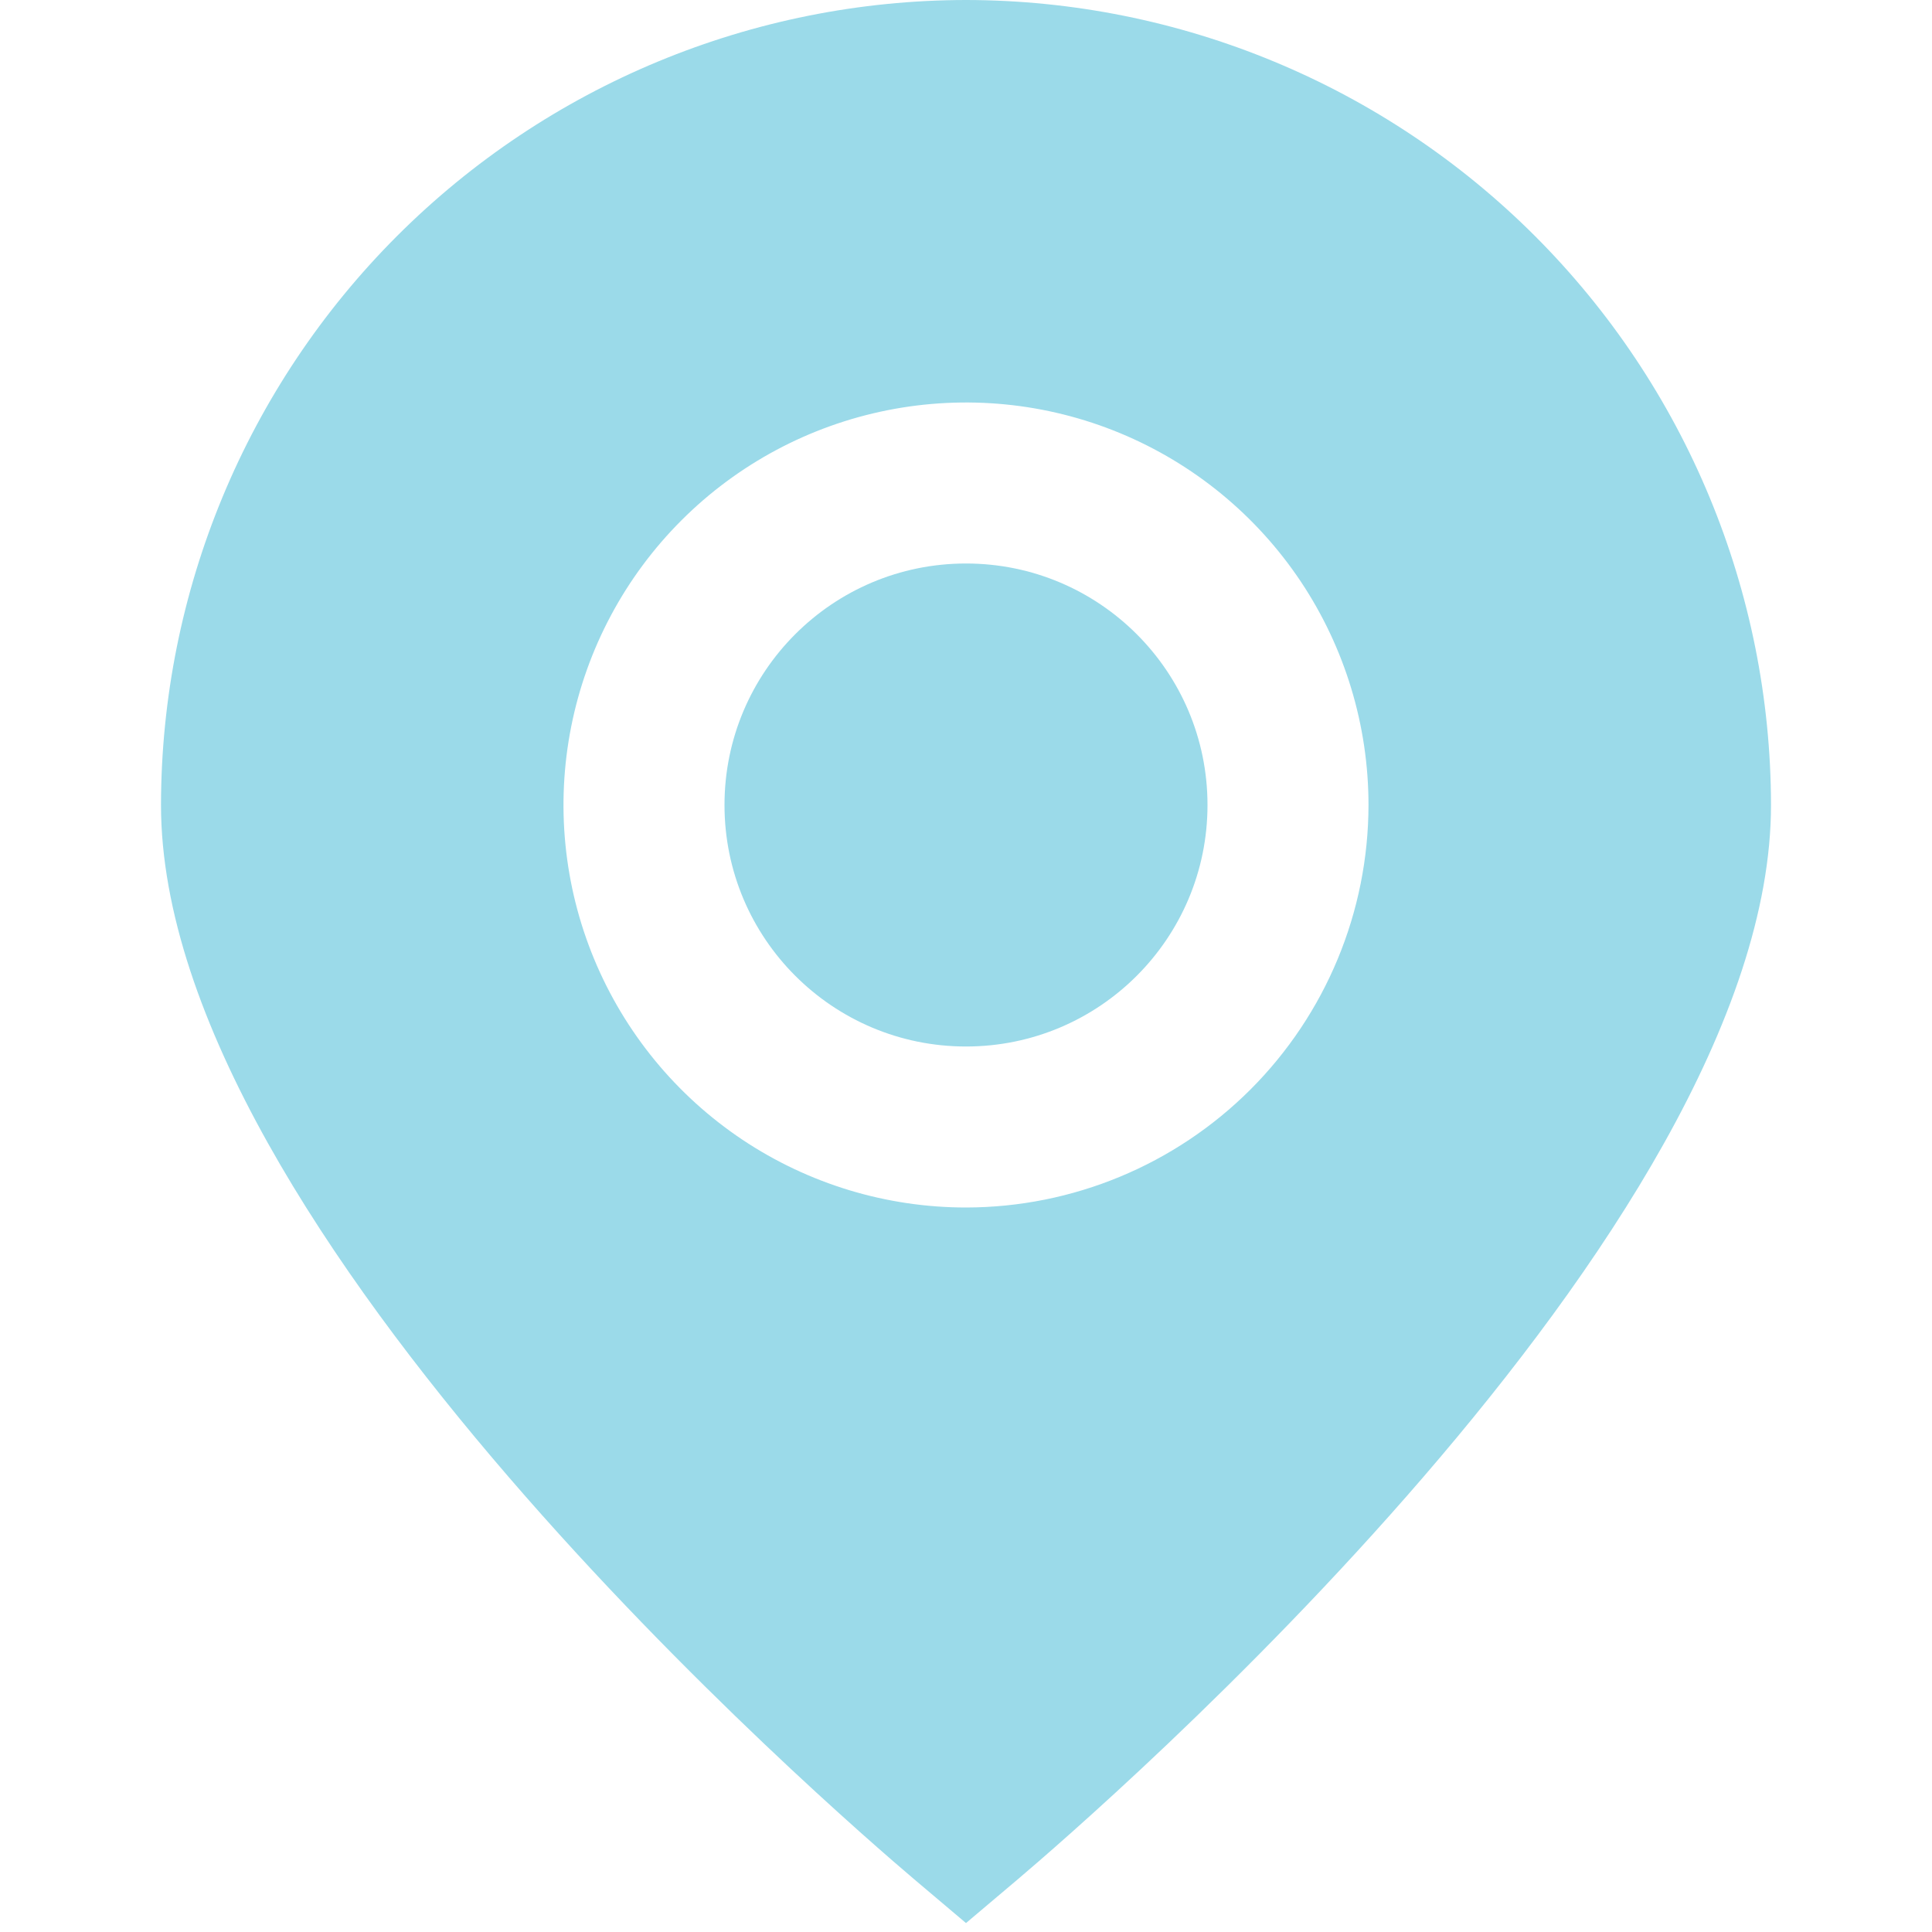 <svg width="48" height="48" viewBox="0 0 48 48" fill="none" xmlns="http://www.w3.org/2000/svg">
<g clip-path="url(#clip0_2424_757)">
<path d="M24 0C18.698 0.006 13.614 2.115 9.864 5.864C6.115 9.614 4.006 14.697 4 20C4 30.564 20.8 45.066 22.708 46.686L24 47.778L25.292 46.686C27.2 45.066 44 30.564 44 20C43.994 14.697 41.885 9.614 38.136 5.864C34.386 2.115 29.302 0.006 24 0ZM24 30C22.022 30 20.089 29.413 18.444 28.315C16.8 27.216 15.518 25.654 14.761 23.827C14.004 22 13.806 19.989 14.192 18.049C14.578 16.109 15.53 14.328 16.929 12.929C18.328 11.53 20.109 10.578 22.049 10.192C23.989 9.806 26 10.004 27.827 10.761C29.654 11.518 31.216 12.8 32.315 14.444C33.413 16.089 34 18.022 34 20C33.997 22.651 32.942 25.193 31.068 27.068C29.193 28.942 26.651 29.997 24 30Z" fill="#9BDAE9"/>
<path d="M24 26C27.314 26 30 23.314 30 20C30 16.686 27.314 14 24 14C20.686 14 18 16.686 18 20C18 23.314 20.686 26 24 26Z" fill="#9BDAE9"/>
</g>
<defs>
<clipPath id="clip0_2424_757">
<rect width="48" height="48" fill="white"/>
</clipPath>
</defs>
</svg>
